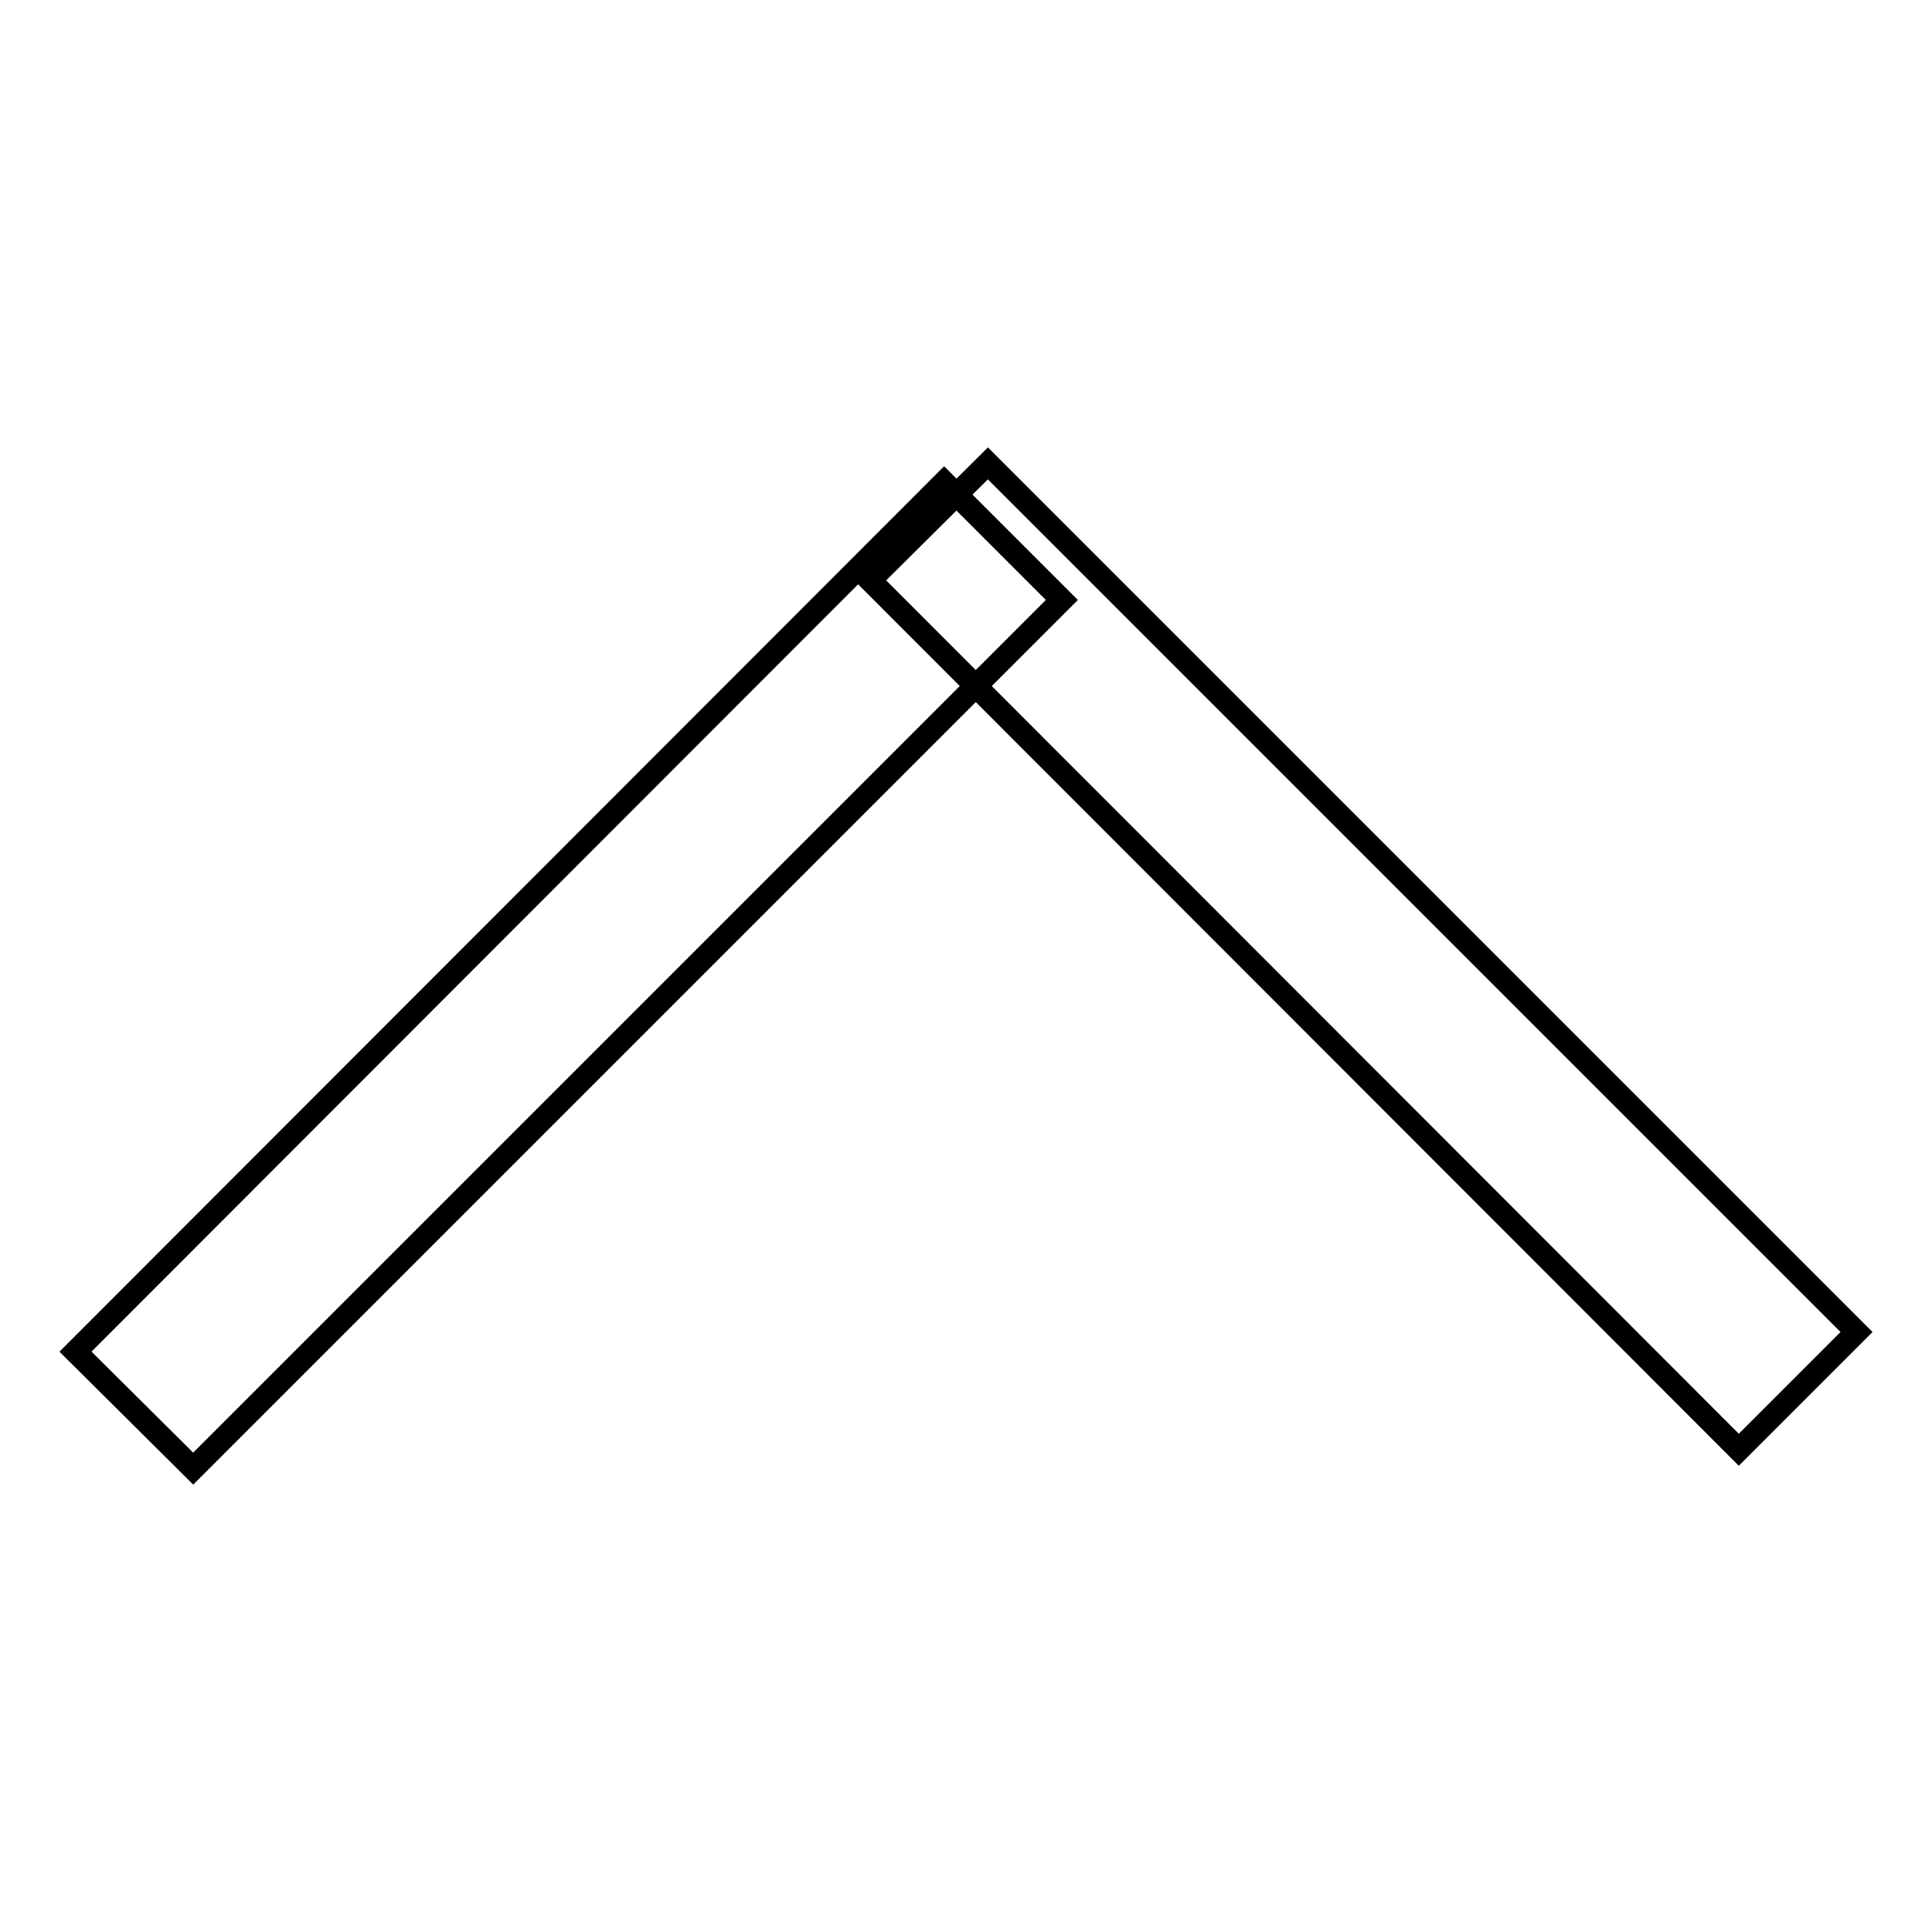 <?xml version="1.0" encoding="utf-8"?>
<!-- Svg Vector Icons : http://www.onlinewebfonts.com/icon -->
<!DOCTYPE svg PUBLIC "-//W3C//DTD SVG 1.1//EN" "http://www.w3.org/Graphics/SVG/1.1/DTD/svg11.dtd">
<svg version="1.1" xmlns="http://www.w3.org/2000/svg" xmlns:xlink="http://www.w3.org/1999/xlink" x="0px" y="0px" viewBox="0 0 256 256" enable-background="new 0 0 256 256" xml:space="preserve">
<g><g><path stroke-width="3" fill-opacity="0" stroke="#000000"  d="M130.9,61.4L246,176.5l-15.6,15.6L115.3,76.9L130.9,61.4L130.9,61.4z"/><path stroke-width="3" fill-opacity="0" stroke="#000000"  d="M140.7,79.5L25.6,194.6L10,179.1L125.1,63.9L140.7,79.5z"/></g></g>
</svg>